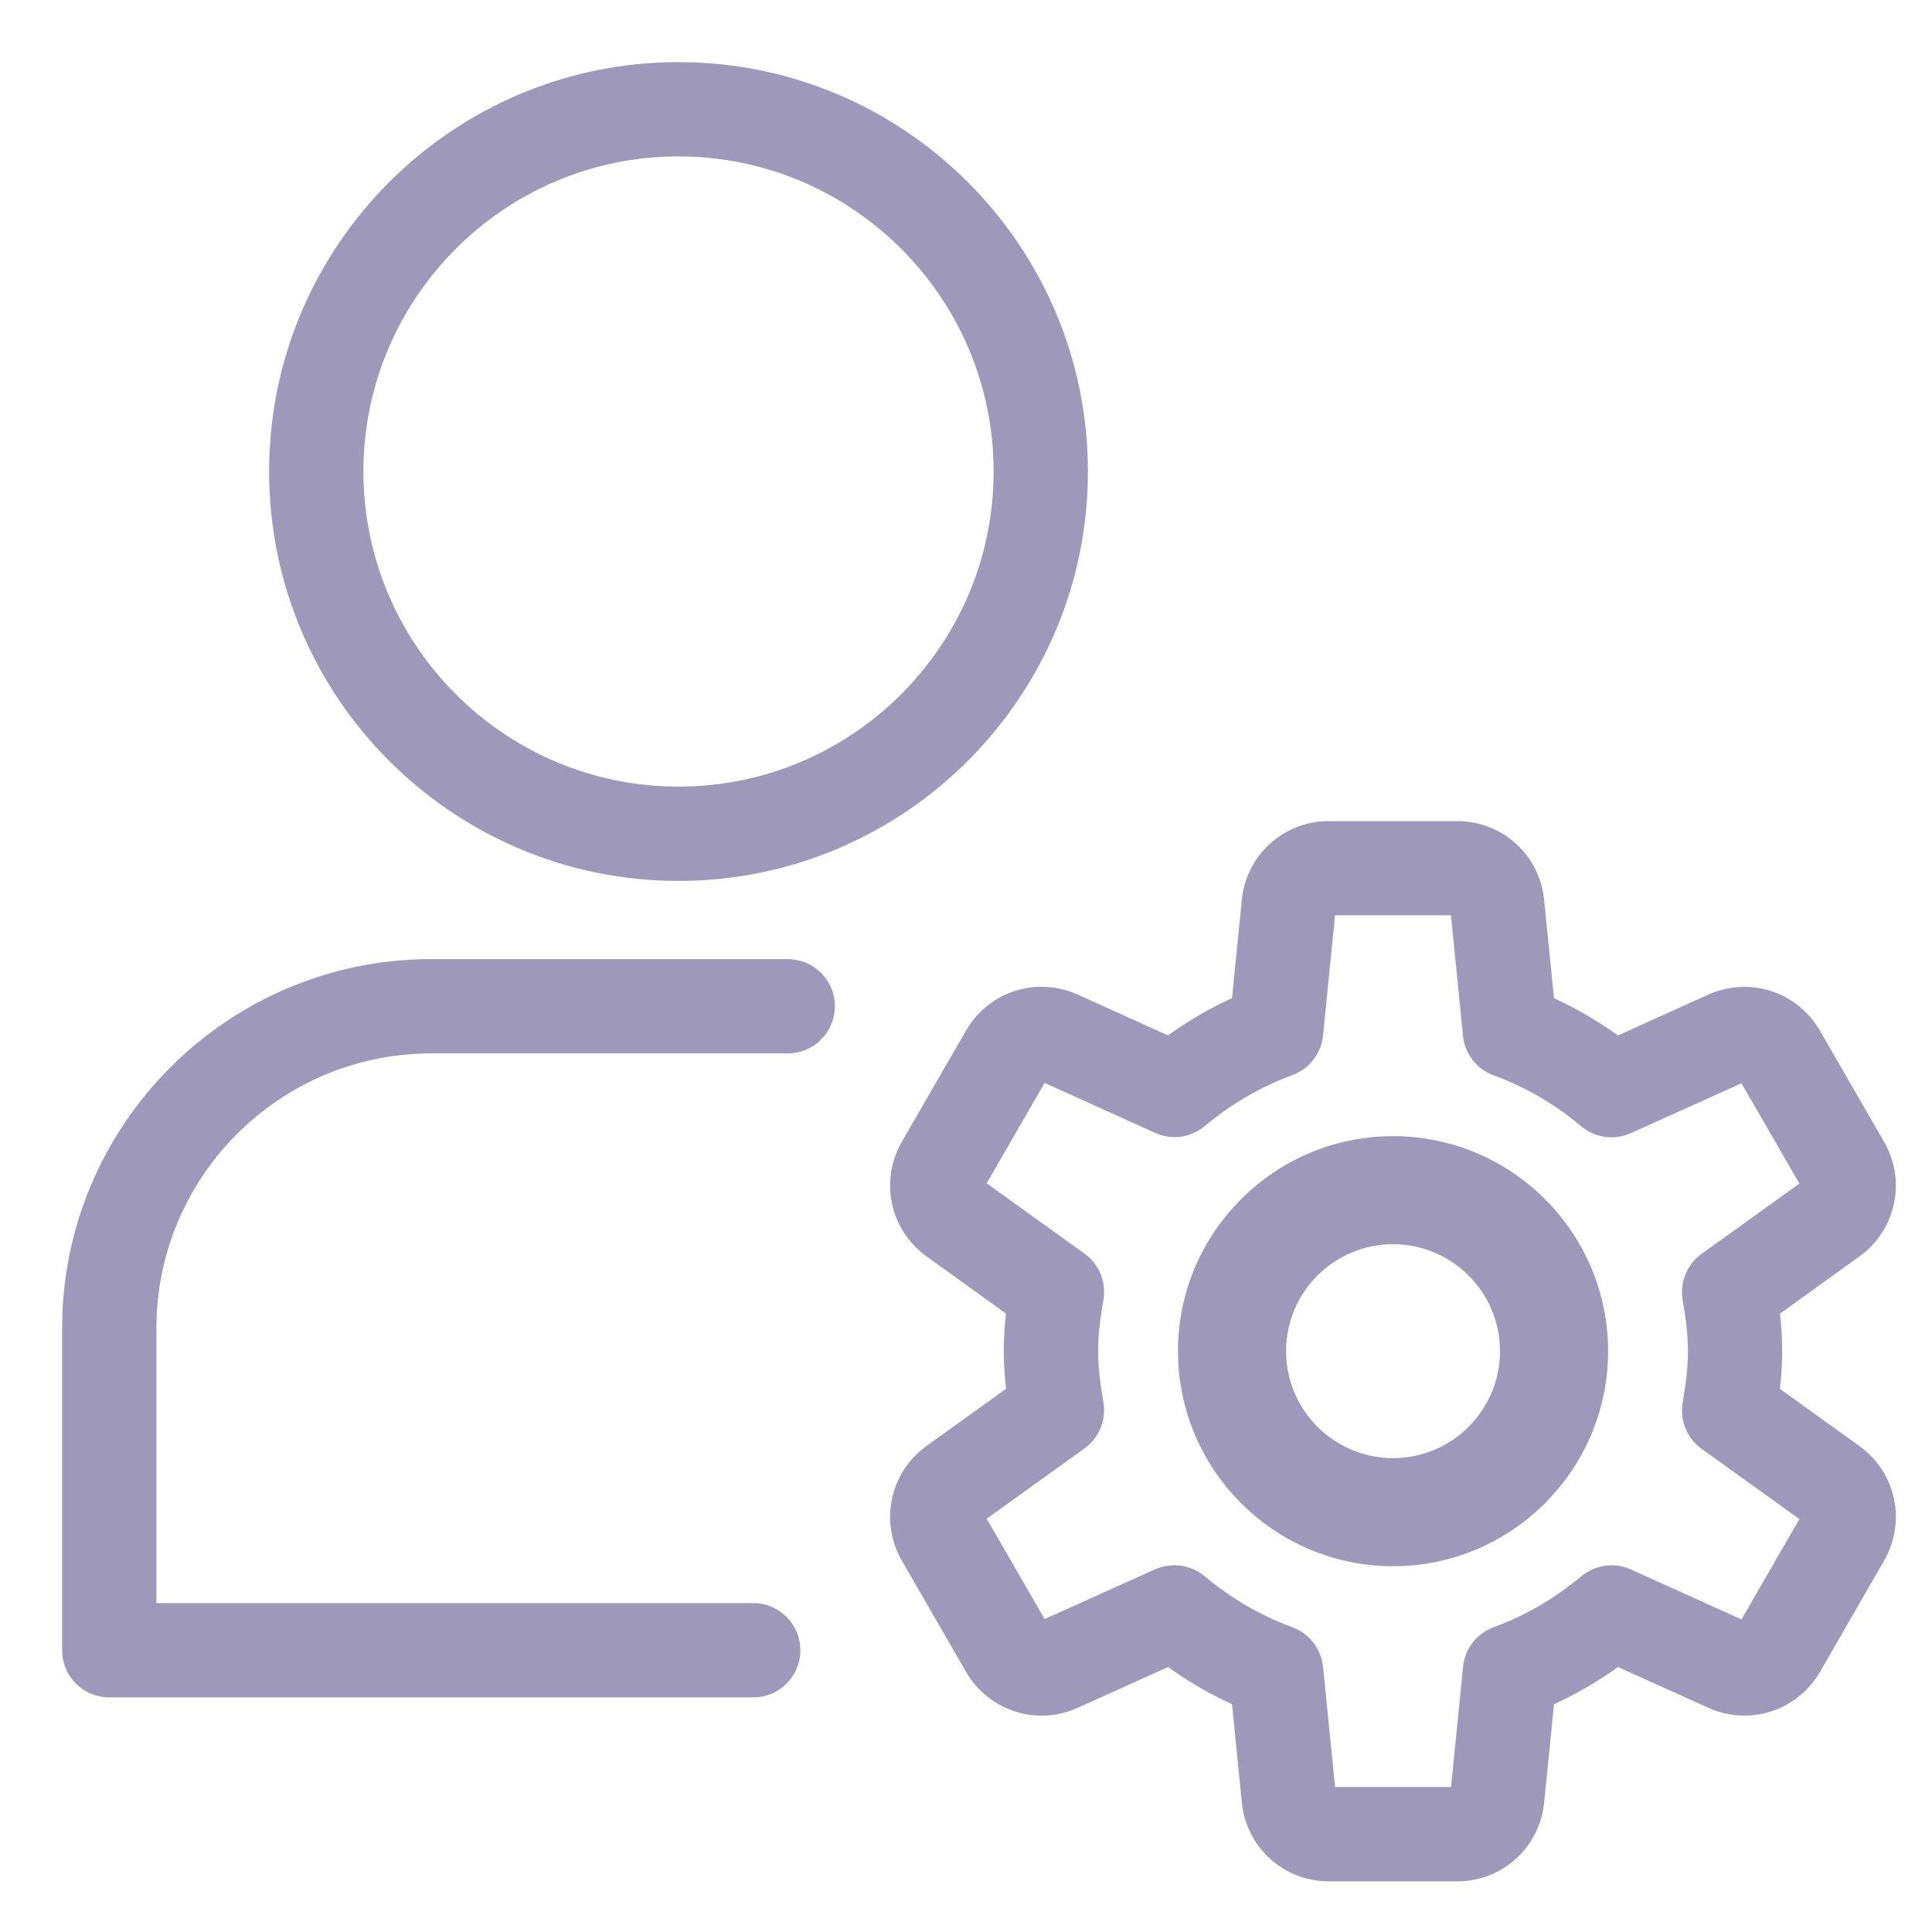 <svg width="28" height="28" viewBox="0 0 28 28" fill="none" xmlns="http://www.w3.org/2000/svg">
<g clip-path="url(#clip0_4132_448)">
<path d="M9.833 12.667C6.617 12.667 4 10.05 4 6.833C4 3.617 6.617 1 9.833 1C13.05 1 15.667 3.617 15.667 6.833C15.667 10.05 13.05 12.667 9.833 12.667ZM9.833 2.167C7.26 2.167 5.167 4.26 5.167 6.833C5.167 9.407 7.26 11.5 9.833 11.5C12.407 11.5 14.5 9.407 14.5 6.833C14.5 4.26 12.407 2.167 9.833 2.167Z" fill="#9E99BB" stroke="#9E99BB" stroke-width="0.2"/>
<path d="M10.917 24.5H1.583C1.261 24.5 1 24.239 1 23.917V19.25C1 16.355 3.356 14 6.25 14H11.417C11.739 14 12 14.261 12 14.583C12 14.905 11.739 15.167 11.417 15.167L6.25 15.167C3.998 15.167 2.167 16.998 2.167 19.25V23.333H10.917C11.239 23.333 11.5 23.595 11.5 23.917C11.5 24.239 11.239 24.5 10.917 24.5Z" fill="#9E99BB" stroke="#9E99BB" stroke-width="0.2"/>
<path d="M20.189 22.499C18.581 22.499 17.272 21.19 17.272 19.582C17.272 17.974 18.581 16.666 20.189 16.666C21.797 16.666 23.106 17.974 23.106 19.582C23.106 21.19 21.797 22.499 20.189 22.499ZM20.189 17.832C19.224 17.832 18.439 18.617 18.439 19.582C18.439 20.547 19.224 21.332 20.189 21.332C21.154 21.332 21.939 20.547 21.939 19.582C21.939 18.617 21.154 17.832 20.189 17.832Z" fill="#9E99BB" stroke="#9E99BB" stroke-width="0.4"/>
<path d="M21.119 27.166H19.258C18.656 27.166 18.157 26.714 18.097 26.114L17.949 24.631C17.595 24.474 17.258 24.278 16.94 24.045L15.577 24.66C15.03 24.909 14.387 24.7 14.087 24.179L13.157 22.568C12.856 22.046 12.999 21.388 13.486 21.037L14.687 20.174C14.664 19.993 14.647 19.792 14.647 19.582C14.647 19.372 14.664 19.17 14.687 18.991L13.486 18.127C12.999 17.776 12.856 17.118 13.157 16.597L14.087 14.986C14.388 14.464 15.027 14.258 15.577 14.505L16.94 15.12C17.258 14.886 17.595 14.69 17.949 14.533L18.097 13.05C18.157 12.451 18.656 12 19.258 12H21.119C21.721 12 22.22 12.451 22.279 13.051L22.428 14.534C22.782 14.691 23.119 14.889 23.437 15.121L24.799 14.506C25.349 14.26 25.989 14.466 26.289 14.987L27.219 16.598C27.52 17.119 27.378 17.777 26.89 18.128L25.69 18.992C25.713 19.173 25.729 19.373 25.729 19.583C25.729 19.793 25.713 19.995 25.69 20.175L26.89 21.038C27.378 21.389 27.52 22.047 27.219 22.569L26.291 24.179C25.989 24.699 25.351 24.908 24.801 24.66L23.438 24.045C23.119 24.278 22.782 24.474 22.429 24.631L22.279 26.116C22.22 26.714 21.721 27.166 21.119 27.166ZM17.021 22.785C17.155 22.785 17.288 22.831 17.396 22.921C17.791 23.253 18.229 23.506 18.694 23.676C18.904 23.753 19.052 23.943 19.075 24.166L19.259 25.999H21.12L21.303 24.166C21.325 23.943 21.473 23.753 21.683 23.676C22.149 23.506 22.586 23.251 22.982 22.921C23.154 22.778 23.392 22.745 23.596 22.837L25.28 23.598L26.21 21.987L24.719 20.916C24.537 20.785 24.447 20.561 24.485 20.34C24.528 20.094 24.563 19.843 24.563 19.584C24.563 19.326 24.528 19.075 24.485 18.828C24.446 18.608 24.537 18.385 24.719 18.253L26.21 17.182L25.28 15.571L23.596 16.331C23.391 16.423 23.153 16.39 22.981 16.247C22.586 15.915 22.15 15.662 21.682 15.492C21.472 15.415 21.324 15.225 21.302 15.002L21.119 13.165H19.258L19.075 14.998C19.052 15.221 18.904 15.411 18.694 15.488C18.229 15.659 17.791 15.913 17.396 16.243C17.224 16.387 16.986 16.421 16.782 16.327L15.098 15.566L14.168 17.178L15.659 18.249C15.841 18.379 15.931 18.603 15.893 18.824C15.85 19.07 15.815 19.321 15.815 19.58C15.815 19.839 15.85 20.09 15.893 20.336C15.932 20.556 15.841 20.779 15.659 20.911L14.168 21.982L15.098 23.593L16.782 22.834C16.859 22.801 16.94 22.785 17.021 22.785Z" fill="#9E99BB" stroke="#9E99BB" stroke-width="0.2"/>
</g>
<defs>
<clipPath id="clip0_4132_448">
<rect width="28" height="28" fill="white"/>
</clipPath>
</defs>
</svg>
